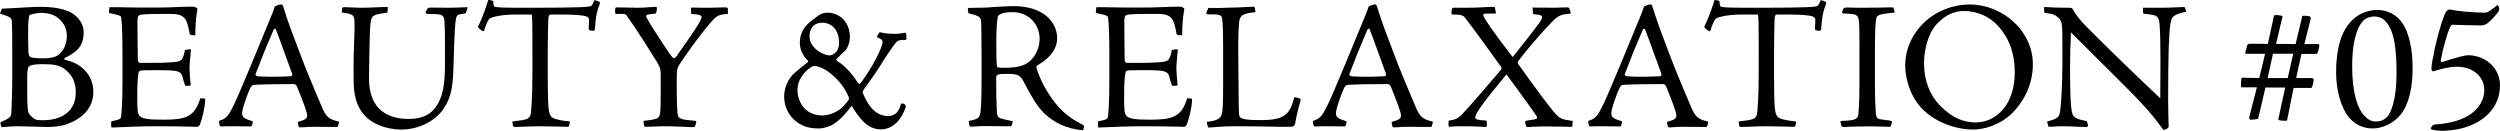 <?xml version="1.0" encoding="UTF-8"?>
<svg id="_レイヤー_2" data-name="レイヤー_2" xmlns="http://www.w3.org/2000/svg" width="410.694" height="21.491" viewBox="0 0 410.694 21.491">
  <g id="_レイヤー_1-2" data-name="レイヤー_1">
    <g>
      <path d="M2.01,8.712c0-2.22,0-4.08-.06-5.04-.03-.72-.12-.87-1.95-1.439l.3-.811c.33,0,.96-.03,1.95-.09.99-.06,3.24-.21,4.5-.21,1.29,0,2.91.12,4.47.72,1.02.42,2.52,1.62,2.52,3.45,0,1.35-.36,2.43-1.53,3.3-.72.54-1.29.78-1.56.93-.15.09-.09.3.09.33,2.16.42,4.59,2.1,4.59,5.25,0,2.729-1.89,4.41-4.38,5.31-1.17.42-2.73.45-3.24.45s-3.54-.12-4.77-.12c-1.29,0-2.31.15-2.67.15-.06,0-.24-.69-.21-.75.15-.15.66-.36.93-.48.81-.42.87-.6.9-1.68.09-2.22.12-3.6.12-4.65v-4.619ZM12.45,15.191c0-1.26-.33-2.52-1.44-3.51-1.08-1.05-2.37-1.14-3.84-1.14-1.08,0-2.07.06-2.43.39-.12.18-.27.42-.27,1.83,0,5.55,0,5.699.66,6.329.66.66.93.66,1.95.66,2.97,0,5.37-1.409,5.37-4.56ZM9.81,3.192c-.66-.631-1.59-1.08-3.12-1.08-.21,0-.9.06-1.47.239-.33.061-.42.12-.45.42-.06.211-.15.931-.15,2.58,0,1.5.03,2.91.06,3.33.09.69.24.75.99.84.48.061,1.2.061,1.65.061.39,0,1.44-.091,2.01-.391,1.05-.63,1.65-1.89,1.65-3.27,0-1.26-.51-2.1-1.17-2.729Z"/>
      <path d="M24.951,10.332c1.35,0,2.37-.03,3.12-.091,1.8-.119,1.95-.239,2.31-2.01.15-.09.84-.149.99-.12-.06.87-.24,2.25-.24,3.181.03,1.02.12,1.859.21,2.729-.24.06-.48.09-.69.09-.15.03-.24-.06-.27-.18-.15-.33-.27-.811-.36-1.17-.18-.811-.54-1.08-1.74-1.17-.66-.061-1.65-.061-3.18-.061-1.5,0-1.8.03-1.98.061-.12.029-.21.06-.3.18-.09.18-.27,1.23-.27,3.689,0,2.19,0,3,.3,3.48.42.57,1.44.72,3.93.72,3.51,0,5.19-.33,6.12-3.51.12-.03.42,0,.72.06.09.03.09.061.09.211-.06,1.38-.54,3.3-.93,4.169-.15.181-.24.24-.39.24-.21,0-.42,0-1.41-.03-.9-.029-3-.06-5.49-.06-2.4,0-4.77.12-7.17.21-.06-.03-.09-.66-.06-.9,0-.06.09-.119.12-.149,1.38-.24,1.5-.42,1.53-.87.06-.45.21-2.399.21-5.46v-5.159c0-3.99-.18-5.311-.21-5.49-.03-.18-.09-.33-.39-.39-.3-.15-.87-.21-1.59-.391q-.03-.029-.03-.12l.06-.72c0-.09,0-.12.15-.12h1.05c.93,0,2.07.061,3.9.061h2.91c1.83,0,4.02-.15,5.52-.15.39,0,.57.061.72.15.27.18.27.149.15.72-.24,1.32-.27,3.06-.27,3.84-.78,0-.9-.09-.93-.27-.42-2.19-.63-3.24-2.97-3.24h-2.07c-1.77,0-2.76.06-3.09.15-.39.119-.45.42-.45,1.109,0,2.1.03,4.2.06,6.3,0,.271.18.48.39.48h1.92Z"/>
      <path d="M46.557,1.181c.9,2.91,1.53,4.41,2.58,7.23.96,2.67,3.39,8.339,3.78,9.27.63,1.409,1.05,1.949,2.76,2.279.06,0-.12.811-.24.9-2.49-.03-3.09-.03-4.08-.03-.96,0-1.8.12-2.07.09-.12,0-.18-.029-.21-.09-.06-.18-.18-.72-.15-.81,1.53-.42,1.74-.601,1.38-1.771-.15-.6-1.11-3.029-1.5-3.989-.09-.21-.27-.45-.51-.45-2.16,0-4.71.03-6.48.12-.36.03-.51.12-.75.63-.3.63-1.29,3.21-1.29,4.02,0,.66.27.9,1.74,1.351.03.18-.12.75-.24.84-1.47-.03-3.18-.03-3.81-.03-.51,0-.99.03-1.11.03-.15,0-.18-.03-.21-.061-.12-.21-.21-.779-.12-.87,1.26-.359,1.59-1.02,2.37-2.579.84-1.65,4.29-10.08,6-14.22.36-.81.51-1.32.69-1.8.03-.15.06-.18.18-.24.12-.06.63-.27.9-.27.24,0,.3.149.39.449ZM44.727,12.611c1.38,0,2.22-.06,3.06-.09.18,0,.27-.27.21-.39-1.17-3.18-1.77-4.95-2.7-7.35-.06-.12-.27-.061-.36.12-1.41,3.27-1.8,4.26-2.97,7.319-.03.09.15.33.54.33.24,0,.84.06,2.22.06Z"/>
      <path d="M76.517,2.172c-.27.09-.81.15-1.17.21-.12.061-.3.21-.39.51-.21.75-.3,2.46-.45,7.74-.09,3.42-.3,5.279-1.68,7.289-1.44,2.101-4.229,3.36-6.87,3.36-2.79,0-4.95-1.14-5.88-2.13-1.56-1.59-1.95-3.57-1.98-5.729-.03-1.53-.03-3.42.06-5.851.12-3.329.12-4.199,0-4.649-.15-.54-.6-.689-2.01-.87l.06-.66c0-.18.12-.21.51-.21.66,0,2.25.12,2.91.091,1.32,0,2.52-.12,3.93-.12.12,0,.15,0,.15.09,0,.149-.03.779-.09.84-1.95.24-2.4.39-2.64,1.11-.09.449-.21,1.17-.24,3.06-.03,1.68-.12,4.59-.12,6.63,0,2.579.81,4.319,2.01,5.279,1.11.93,2.7,1.38,4.47,1.38,2.64,0,3.75-.989,4.439-1.89,1.17-1.53,1.56-3.75,1.56-6.93s.03-6.09-.09-7.41c-.12-.989-.6-1.02-2.85-1.02-.12,0-.27-.24-.24-.36.09-.149.27-.42.36-.569.09-.09.18-.12.69-.12.27,0,1.86.03,2.61.03.93,0,2.37-.061,3.12-.091.15,0,.15.061.09.21l-.27.78Z"/>
      <path d="M84.165,19.961c.48-.06,1.29-.18,1.74-.239.78-.15,1.17-.36,1.29-1.021.06-.42.27-2.46.27-6.779v-3.061c0-5.459-.03-6.479-.15-6.479h-2.43c-2.82,0-4.14.48-4.379.63-.36.24-.57.811-.99,2.04,0,.09-.15.09-.27.03-.24-.15-.66-.51-.75-.63.42-.87,1.02-2.19,1.71-4.44.12-.029.33,0,.57.061.21.06.24.09.27.21,0,.54.06.78.27.84.24.06.69.09,1.38.12.9.03,2.34.03,5.129.03,3.27,0,5.79-.03,7.53-.091.87-.029,1.38-.09,1.68-.18.18-.06.36-.3.54-.84.03-.12.06-.12.15-.12.15,0,.54.15.78.271.06.029.06.149,0,.39-.6,1.56-.63,2.28-.78,4.109,0,.15-.09.24-.33.24-.18,0-.39-.03-.54-.09-.09-.03-.15-.09-.15-.15,0-.239.06-1.29.06-1.56,0-.21-.12-.45-.48-.57-.27-.12-1.71-.3-3.84-.3h-1.95c-.27,0-.39.18-.42.78,0,.51-.09,1.979-.09,5.97v3.029c0,4.32.09,5.61.21,6.15.09.51.3.899.66,1.08.54.3,1.89.479,2.58.54.18,0,.21.029.18.119l-.12.601c-.03.12-.06.18-.27.18-.36,0-2.94-.09-4.41-.09-1.56,0-3.93.12-4.17.12s-.36-.09-.39-.24l-.09-.66Z"/>
      <path d="M107.697,2.232c-.36.029-.81.06-1.2.149-.36.061-.39.24-.3.48,1.29,2.31,3.66,5.699,3.87,6.06.21.24.36.479.54.63.12.06.3.03.57-.36,2.13-3,3-4.319,3.42-5.01.39-.63.66-1.17.66-1.41,0-.21-.33-.42-1.71-.479l-.03-.78c-.03-.18.06-.27.12-.27.87,0,1.77.06,2.91.03,1.17-.03,2.19-.061,2.49-.061.27,0,.39,0,.51.12.03.12.09.87,0,.96-1.53.06-1.95.42-2.7,1.29-2.37,2.76-4.44,5.819-4.95,6.6-.63.93-.72,1.05-.72,2.61v1.89c0,1.47.03,2.52.09,3.51.06,1.41.24,1.41,3.12,1.68.03.12-.15.75-.21.9-.12.12-.21.12-.51.12-.72-.03-2.76-.15-4.83-.15-.84,0-1.89.09-2.67.09-.21,0-.3,0-.33-.12-.03-.12-.12-.54-.12-.75,0-.09.06-.12.12-.12,1.35-.149,2.22-.27,2.43-.689.21-.3.27-1.08.27-3.72v-3.061c0-1.05-.09-1.319-.69-2.31-3.27-5.31-4.77-7.29-5.01-7.649-.12-.12-.51-.15-1.59-.12-.12,0-.15-.03-.18-.15-.03-.18-.03-.569,0-.72.03-.149.09-.21.18-.21.99,0,2.7.061,3.42.061.84,0,1.5-.03,1.98-.091.39-.029.84-.06,1.05-.06.15,0,.21.06.21.21,0,.42-.09.81-.21.9Z"/>
      <path d="M138.506,3.132c.81.9,1.11,1.86,1.11,2.97,0,.9-.42,1.83-.66,2.101-.42.39-.99.93-1.47,1.439-.18.18-.09.3.06.39,1.02.601,2.34,1.891,3.39,3.601.18.21.33.18.45,0,1.95-2.55,3.6-5.88,3.6-6.75,0-.33-.21-.45-.93-.78.06-.27.27-.6.42-.779.03-.03.18-.03.24,0,.3.09,1.2.239,2.07.239.69,0,1.44-.06,1.89-.21.03,0,.15.09.18.21.06.15.06.931,0,.99-1.14-.03-1.38.12-1.59.36-.6.63-1.98,2.76-2.94,4.319-.96,1.47-1.59,2.28-2.43,3.48-.18.27-.24.42-.12.659.78,1.83,1.95,3.69,4.14,3.69,1.2,0,1.8-.811,2.1-2.01.06-.061.33-.061.48,0,.12.029.36.329.3.51-.6,1.92-2.01,3.689-4.08,3.689-2.28,0-3.6-1.89-4.8-3.87-.81,1.11-1.92,2.341-3.06,3.061-.51.33-1.59.66-2.34.66-1.08,0-2.67-.091-4.17-1.53-1.17-1.14-1.53-2.61-1.53-3.72,0-1.5.69-2.79,1.35-3.51.45-.45,1.17-1.08,2.55-2.13.12-.09.03-.24-.12-.391-.48-.449-1.2-1.47-1.2-2.729,0-1.14.33-2.189,1.29-3.15.36-.329.93-.81,1.74-1.38.51-.329.84-.479,1.56-.479.96,0,1.92.45,2.52,1.05ZM133.227,11.051c-1.17.72-2.22,2.16-2.22,3.66,0,1.05.3,1.949.84,2.729.81,1.08,2.04,1.53,3.21,1.53.69,0,1.8-.24,2.76-.9.63-.42,1.2-1.11,1.56-1.62.12-.12.09-.33.03-.54-.78-1.89-2.13-3.21-3.15-3.989-.87-.69-1.95-1.08-2.37-1.08-.21,0-.39,0-.66.21ZM133.587,4.301c-.33.3-.6.87-.6,1.47,0,.63.06,1.141.57,1.8.72.96,2.04,1.53,2.73,1.53.33,0,.81-.24,1.11-.6.21-.271.45-.78.45-1.38,0-2.76-1.77-3.391-2.67-3.391-.57,0-1.2.12-1.59.57Z"/>
      <path d="M158.997,1.511c-.03-.09.03-.18.12-.21,1.56-.029,2.94-.029,4.2-.149,1.38-.09,2.19-.12,3-.15,1.8,0,3.66.271,5.22,1.35,1.41.99,2.13,2.46,2.13,3.9,0,2.37-2.04,3.779-3.18,4.439-.18.09-.27.24-.21.45.15.63.78,2.399,2.07,4.38,1.38,2.13,2.88,3.66,5.43,4.92.3.149.33.24.3.42-.03.24-.15.54-.21.54-2.67-.271-4.59-1.17-6.299-2.76-1.26-1.23-2.19-2.91-3.21-4.86-.69-1.38-.99-1.649-2.88-1.649-.87,0-1.2.029-1.44.09-.18.06-.39.21-.39.45,0,2.279.03,4.05.12,5.789.03.48.15.69.3.811.3.27,1.62.479,2.31.63,0,.149-.15.66-.21.78-.03.06-.12.06-.42.06-.33,0-2.79-.03-4.02-.03-1.08,0-1.62.09-1.92.09-.39,0-.45,0-.48-.06-.15-.15-.18-.66-.18-.87.6-.12,1.5-.3,1.71-.72.33-.48.39-2.91.39-6.54v-3.54c0-1.739-.03-3.869-.06-5.34-.03-.93-.18-1.079-2.1-1.56l-.09-.66ZM166.317,1.992c-1.02,0-1.59.12-2.01.359-.27.12-.36.301-.42.54-.15.931-.24,2.46-.21,5.16,0,2.82.09,2.91.21,3,.15.06.51.09.96.09,2.34,0,3.75-.33,4.709-1.47.72-.84,1.23-2.01,1.23-3.3,0-2.34-1.77-4.38-4.47-4.38Z"/>
      <path d="M187.071,10.332c1.35,0,2.37-.03,3.12-.091,1.8-.119,1.95-.239,2.31-2.01.15-.09.84-.149.99-.12-.06.87-.24,2.25-.24,3.181.03,1.02.12,1.859.21,2.729-.24.06-.48.09-.69.09-.15.03-.24-.06-.27-.18-.15-.33-.27-.811-.36-1.17-.18-.811-.54-1.08-1.74-1.17-.66-.061-1.65-.061-3.18-.061-1.5,0-1.8.03-1.98.061-.12.029-.21.06-.3.18-.09.18-.27,1.23-.27,3.689,0,2.19,0,3,.3,3.48.42.57,1.44.72,3.93.72,3.51,0,5.19-.33,6.12-3.51.12-.03.42,0,.72.06.09.03.09.061.09.211-.06,1.38-.54,3.3-.93,4.169-.15.181-.24.24-.39.24-.21,0-.42,0-1.41-.03-.9-.029-3-.06-5.49-.06-2.399,0-4.77.12-7.169.21-.06-.03-.09-.66-.06-.9,0-.06.09-.119.12-.149,1.38-.24,1.5-.42,1.53-.87.06-.45.21-2.399.21-5.46v-5.159c0-3.99-.18-5.311-.21-5.49-.03-.18-.09-.33-.39-.39-.3-.15-.87-.21-1.59-.391q-.03-.029-.03-.12l.06-.72c0-.09,0-.12.15-.12h1.05c.93,0,2.07.061,3.9.061h2.91c1.83,0,4.02-.15,5.52-.15.39,0,.57.061.72.15.27.18.27.149.15.72-.24,1.32-.27,3.06-.27,3.84-.78,0-.9-.09-.93-.27-.42-2.19-.63-3.24-2.97-3.24h-2.07c-1.77,0-2.76.06-3.09.15-.39.119-.45.42-.45,1.109,0,2.1.03,4.2.06,6.3,0,.271.18.48.39.48h1.92Z"/>
      <path d="M213.563,16.211c.12.12.12.211.09.33-.36,1.23-.69,2.521-.9,3.811-.06.3-.27.42-.51.449-.3.03-.63.03-1.89.03-1.23,0-2.7-.09-7.77-.09-1.62,0-3.09.15-3.51.18-.33.03-.51.03-.57.03-.09-.12-.27-.75-.24-.93,1.47-.181,2.22-.42,2.46-1.32.12-.45.21-1.56.21-4.59v-6.149c0-2.55-.06-4.17-.15-4.83-.09-.689-.33-.81-2.46-.78-.09,0-.18-.18-.12-.359l.24-.54c.03-.15.06-.15.12-.15.9,0,1.83.03,2.79-.029,1.53-.03,3.12-.091,4.68-.181.12.09.21.66.21.9-1.8.21-2.52.359-2.67,1.56-.09.9-.18,2.88-.15,5.34l.03,3.63c.03,4.74.06,5.67.09,6.21.03.42.21.66.57.75.51.18,1.44.24,2.79.24,1.98,0,3.9-.061,4.89-1.591.33-.51.57-1.079.78-2.01.03-.12.06-.149.15-.149.15,0,.69.149.84.239Z"/>
      <path d="M226.248,1.181c.9,2.91,1.53,4.41,2.58,7.23.96,2.67,3.39,8.339,3.78,9.27.63,1.409,1.05,1.949,2.76,2.279.06,0-.12.811-.24.9-2.49-.03-3.09-.03-4.08-.03-.96,0-1.8.12-2.07.09-.12,0-.18-.029-.21-.09-.06-.18-.18-.72-.15-.81,1.53-.42,1.74-.601,1.38-1.771-.15-.6-1.11-3.029-1.5-3.989-.09-.21-.27-.45-.51-.45-2.16,0-4.709.03-6.479.12-.36.03-.51.12-.75.63-.3.63-1.29,3.21-1.29,4.02,0,.66.27.9,1.74,1.351.03.18-.12.75-.24.84-1.47-.03-3.18-.03-3.81-.03-.51,0-.99.03-1.11.03-.15,0-.18-.03-.21-.061-.12-.21-.21-.779-.12-.87,1.26-.359,1.59-1.02,2.37-2.579.84-1.65,4.29-10.08,6-14.22.36-.81.51-1.32.69-1.8.03-.15.06-.18.18-.24.12-.06.63-.27.9-.27.24,0,.3.149.39.449ZM224.417,12.611c1.38,0,2.22-.06,3.06-.09.18,0,.27-.27.21-.39-1.17-3.18-1.77-4.95-2.7-7.35-.06-.12-.27-.061-.36.12-1.41,3.27-1.8,4.26-2.97,7.319-.03.09.15.33.54.33.24,0,.84.06,2.22.06Z"/>
      <path d="M251.763,1.242c.42,0,3.12.03,3.72.03.66-.03,1.47-.061,2.04-.061.3,0,.36.36.48.78.06.149,0,.24-.18.27-1.47.12-1.89.3-3.09,1.561-3.15,3.329-5.01,5.819-5.31,6.209-.15.21-.09.391,0,.511,2.7,3.81,4.919,6.72,5.7,7.68,1.08,1.29,1.32,1.38,3.24,1.649l-.06.75c.03.18-.03.21-.18.21-.42,0-2.28-.06-4.379-.06-1.44,0-2.31.09-2.64.09-.27,0-.3,0-.36-.09-.15-.181-.18-.601-.18-.84,0-.061.03-.091.15-.091.18-.06.81-.119,1.26-.21.54-.09.72-.27.36-.689-.51-.811-4.35-6.06-4.86-6.72-1.74,2.1-3.63,4.439-4.38,5.58-.57.869-.75,1.26-.75,1.499,0,.36.78.48,1.62.48.21.03.24.06.27.15.03.18.03.869-.06.93-1.74-.12-3.78-.12-4.26-.12-.54,0-1.35.03-1.74.09-.12,0-.15-.03-.21-.149-.03-.271,0-.78.03-.87.84-.09,1.5-.3,2.13-.96,1.77-1.86,5.04-5.76,6.42-7.35.15-.091.15-.391.03-.54-.81-1.08-4.17-5.88-6.06-8.25-.42-.27-.78-.33-1.86-.33-.12,0-.21,0-.21-.149-.03-.24.03-.96.27-.96,2.22,0,3.75,0,4.53-.061.75-.03,1.47-.09,1.98-.09.27,0,.33.03.36.12l.15.779c.06.12-.03.211-.21.211h-1.38c-.51,0-.57.18-.36.569.39.69,1.08,1.86,4.71,6.57,1.41-1.74,2.82-3.511,4.14-5.28.57-.75.72-1.08.69-1.32,0-.18-.18-.329-1.2-.42-.21,0-.3-.06-.3-.21l-.06-.899Z"/>
      <path d="M271.488,1.181c.9,2.91,1.53,4.41,2.58,7.23.96,2.67,3.39,8.339,3.78,9.27.63,1.409,1.05,1.949,2.76,2.279.06,0-.12.811-.24.9-2.49-.03-3.09-.03-4.08-.03-.96,0-1.8.12-2.07.09-.12,0-.18-.029-.21-.09-.06-.18-.18-.72-.15-.81,1.53-.42,1.74-.601,1.38-1.771-.15-.6-1.11-3.029-1.5-3.989-.09-.21-.27-.45-.51-.45-2.16,0-4.709.03-6.479.12-.36.03-.51.12-.75.63-.3.63-1.29,3.21-1.29,4.02,0,.66.27.9,1.74,1.351.03.18-.12.75-.24.84-1.47-.03-3.18-.03-3.81-.03-.51,0-.99.03-1.11.03-.15,0-.18-.03-.21-.061-.12-.21-.21-.779-.12-.87,1.26-.359,1.59-1.02,2.37-2.579.84-1.65,4.29-10.08,6-14.22.36-.81.51-1.32.69-1.8.03-.15.06-.18.18-.24.12-.06.63-.27.9-.27.24,0,.3.149.39.449ZM269.658,12.611c1.38,0,2.22-.06,3.06-.09.18,0,.27-.27.21-.39-1.17-3.18-1.77-4.95-2.7-7.35-.06-.12-.27-.061-.36.12-1.41,3.27-1.8,4.26-2.97,7.319-.03.09.15.33.54.33.24,0,.84.06,2.22.06Z"/>
      <path d="M285.615,19.961c.48-.06,1.29-.18,1.74-.239.78-.15,1.17-.36,1.29-1.021.06-.42.27-2.46.27-6.779v-3.061c0-5.459-.03-6.479-.15-6.479h-2.43c-2.82,0-4.14.48-4.379.63-.36.24-.57.811-.99,2.04,0,.09-.15.09-.27.03-.24-.15-.66-.51-.75-.63.42-.87,1.02-2.19,1.71-4.44.12-.029.33,0,.57.061.21.06.24.09.27.21,0,.54.06.78.27.84.24.06.69.09,1.38.12.9.03,2.34.03,5.13.03,3.27,0,5.79-.03,7.53-.091.87-.029,1.38-.09,1.68-.18.18-.06.36-.3.54-.84.03-.12.06-.12.15-.12.15,0,.54.15.78.271.06.029.06.149,0,.39-.6,1.56-.63,2.28-.78,4.109,0,.15-.09.24-.33.24-.18,0-.39-.03-.54-.09-.09-.03-.15-.09-.15-.15,0-.239.06-1.29.06-1.56,0-.21-.12-.45-.48-.57-.27-.12-1.71-.3-3.84-.3h-1.95c-.27,0-.39.18-.42.78,0,.51-.09,1.979-.09,5.97v3.029c0,4.32.09,5.61.21,6.15.09.51.3.899.66,1.08.54.3,1.89.479,2.58.54.18,0,.21.029.18.119l-.12.601c-.03.12-.06.18-.27.18-.36,0-2.94-.09-4.41-.09-1.56,0-3.93.12-4.17.12s-.36-.09-.39-.24l-.09-.66Z"/>
      <path d="M311.283,2.051c-2.7.271-2.97.45-3.06,1.021-.12.569-.21,1.71-.21,5.22v6.029c0,1.771.06,3.3.15,4.32.06.72.3.87.75.96.3.06,1.29.149,1.56.21.21.06.33.09.33.18,0,.21-.18.75-.24.84-2.43-.06-3.66-.09-4.77-.06-1.32,0-2.85.09-2.94.09-.18,0-.33-.12-.36-.24-.09-.3-.15-.57-.12-.75,2.13-.06,2.79-.21,2.91-1.02.03-.48.18-1.53.18-4.89v-7.17c0-3.96-.03-4.26-1.05-4.47-.33-.03-.78-.09-1.62-.12-.12,0-.18-.09-.18-.181,0-.09.03-.21.15-.449.12-.21.15-.271.24-.3.24-.03.42-.03.78-.03s1.38.06,2.939.03c1.56,0,3.6-.061,3.9-.061.39,0,.42.03.45.12l.21.72Z"/>
      <path d="M333.954,10.542c0,3.72-1.8,6.449-3.39,8.039-2.07,2.04-4.77,2.7-6.39,2.7-3.18,0-6.63-1.41-8.669-3.689-1.53-1.681-2.52-4.38-2.52-6.84,0-2.521,1.02-5.16,3.36-7.29,1.89-1.71,4.59-2.729,7.2-2.729,5.459,0,10.41,4.35,10.41,9.81ZM318.114,4.002c-1.59,1.83-2.04,4.59-2.04,6.449,0,2.79.99,5.25,2.64,6.9,1.98,2.04,3.87,2.76,5.88,2.76,3.09,0,6.39-2.64,6.39-8.279,0-2.67-.72-5.37-2.79-7.62-1.2-1.29-3.09-2.4-5.58-2.4-1.47,0-2.97.54-4.5,2.19Z"/>
      <path d="M335.805,1.152c1.38.06,2.04.12,4.17.12.18,0,.33.029.42.09.09.09.24.33.33.54.21.39,1.26,1.739,1.98,2.43,1.83,1.83,6.18,6.18,12.179,11.819,0-.96.03-3.66.03-5.88,0-3.12-.03-4.739-.15-6.27-.03-.51-.12-1.26-.78-1.47-.3-.12-1.14-.21-1.77-.271-.06-.029-.15-.06-.15-.149l-.03-.84h3.36c1.17,0,2.37-.091,3.3-.12.15,0,.24.06.27.149l.18.63c-1.08.24-1.5.36-1.979.69-.57.3-.75,1.26-.9,5.34-.06,2.7-.09,4.649-.09,8.67,0,1.92.09,3.689.09,4.199-.03.15-.21.3-.6.48-.15.029-.27.029-.42-.15-1.77-2.609-4.56-5.43-7.71-8.55-2.49-2.489-4.86-4.8-7.32-7.289-.09,1.68-.15,3.84-.15,5.52,0,2.699,0,6.75.39,7.89.21.689,1.14.93,2.37,1.17l.21.72c.03.09-.15.24-.24.24-1.26,0-2.58-.12-3.81-.12-1.05,0-1.95.09-2.459.09l-.24-.87c1.89-.479,2.01-.779,2.16-1.77.09-.75.36-3.51.36-7.74v-3.329c0-3.09-.06-3.601-.54-4.08-.48-.51-.96-.78-2.22-.9-.18-.06-.24-.09-.24-.21v-.779Z"/>
      <path d="M368.925,8.832c-.12,0-.12-.15.12-.9.15-.689.21-.75.69-.75l2.82.03.99-4.56c.06-.15.15-.181.36-.181.36,0,.81.061,1.08.181l-1.08,4.56,3.21.03,1.11-4.65c.45,0,.84,0,1.11.061.21.09.33.149.24.51l-1.02,4.08h2.22c.21,0,.33.09.15.779-.18.78-.3.84-.48.84h-2.37l-.87,3.96h2.37c.36,0,.48.09.51.21.03.36-.24,1.32-.36,1.41h-2.94l-1.08,5.37c-.15.06-1.05,0-1.29-.061-.15-.12-.18-.239-.06-.54l1.05-4.829h-3.24l-1.2,5.1c-.18.12-1.02.21-1.32.18-.12,0-.15-.21-.15-.42l1.26-4.89h-2.52c-.09,0-.12-.36-.06-1.08,0-.45.09-.51.24-.51l2.73.06.96-3.989h-3.18ZM372.525,12.821h3.3l.9-3.989h-3.33l-.87,3.989Z"/>
      <path d="M394.778,3.971c.9,1.44,1.56,3.87,1.56,7.17,0,5.01-1.41,7.229-2.46,8.22-1.02.99-2.55,1.74-4.11,1.74-1.65,0-3.21-.721-4.32-2.4-.66-1.08-1.68-3.39-1.68-6.84,0-3.81.84-6.3,1.92-7.709.9-1.23,2.1-2.011,3.33-2.311.51-.12.84-.21,1.53-.21,1.59,0,3.209.72,4.229,2.34ZM388.209,3.431c-.69.66-1.8,2.67-1.8,7.44,0,4.589.96,7.079,2.01,8.159.63.66,1.2.93,1.89.93.72,0,1.32-.239,1.8-.72.66-.63,1.62-2.85,1.59-7.409-.03-3.33-.24-6.51-1.71-8.22-.42-.511-1.02-.9-1.98-.9-.66,0-1.32.24-1.8.72Z"/>
      <path d="M404.214,21.131c-1.02.24-2.31.36-3.03.36-.66,0-1.5-.12-1.74-.24-.12-.06-.15-.18-.09-.27.12-.181.18-.271.27-.36.12-.149.27-.149.51-.18,2.61-.18,4.53-.811,5.85-1.771,1.32-.989,2.13-2.369,2.13-3.869,0-2.28-1.92-3.84-4.5-3.84-1.29,0-2.82.42-3.84.75-.12.029-.33-.061-.33-.24-.03-.51.06-1.26.33-2.37.33-2.069,1.17-5.04,1.77-6.6.21-.48.36-.69.51-.81.15-.12.33-.15.51-.12,1.02.27,3.96.51,5.58.51.15,0,.36-.03.51-.09.39-.21.9-.601,1.41-.99.12-.15.21-.18.27-.15.3.391.3.721.15.99-.33.51-1.53,1.86-2.1,2.13-.21.12-.54.21-.84.21-.87,0-4.2-.09-4.56-.12-.27,0-.39.12-.51.45-.48,1.021-1.14,3.42-1.5,5.34-.06.18,0,.42.36.3,2.04-.689,3.69-1.08,4.05-1.08,1.32,0,2.52.45,3.24.99,1.38.99,2.07,2.43,2.07,3.93,0,3.9-2.94,6.3-6.48,7.14Z"/>
    </g>
  </g>
</svg>